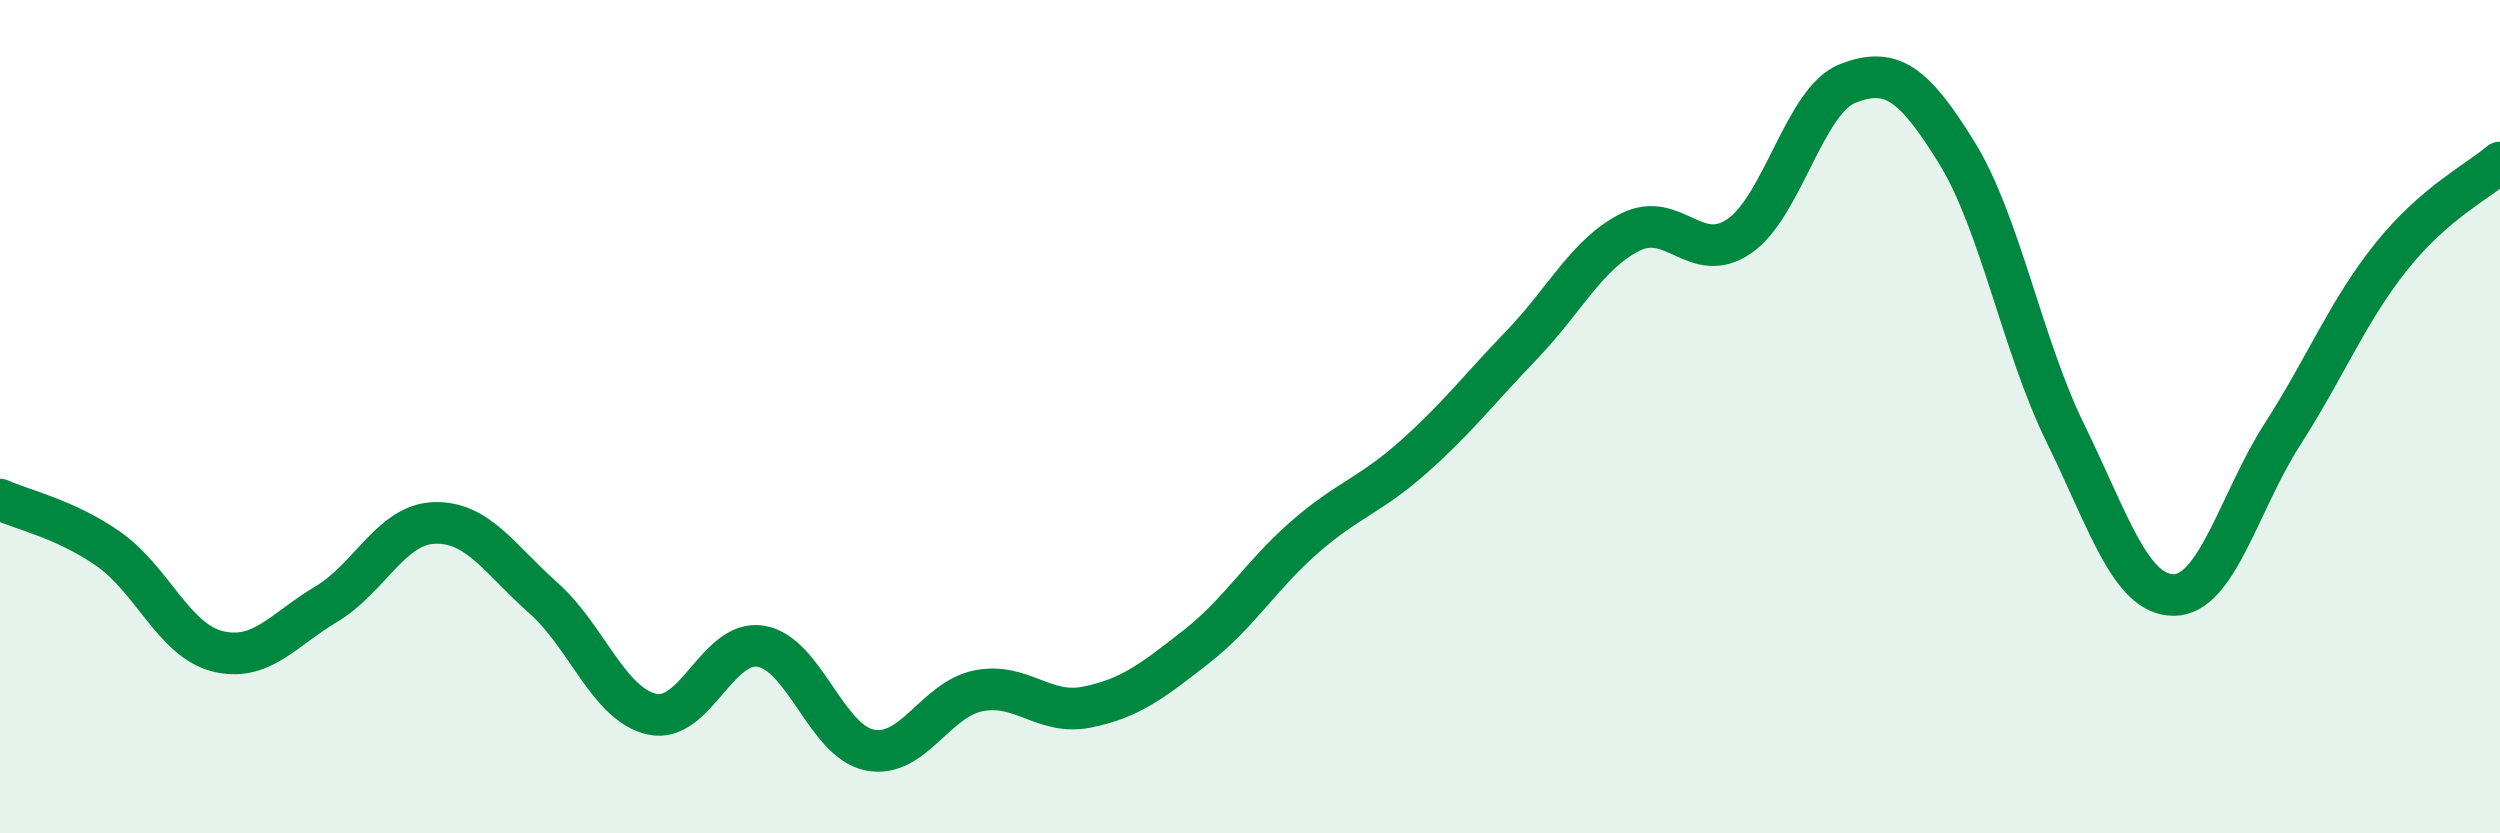 
    <svg width="60" height="20" viewBox="0 0 60 20" xmlns="http://www.w3.org/2000/svg">
      <path
        d="M 0,11.99 C 0.52,12.23 1.57,12.45 2.61,13.18 C 3.65,13.91 4.18,15.37 5.22,15.63 C 6.26,15.89 6.79,15.12 7.83,14.5 C 8.87,13.88 9.39,12.58 10.43,12.55 C 11.47,12.52 12,13.43 13.04,14.35 C 14.08,15.27 14.61,16.91 15.65,17.14 C 16.69,17.37 17.22,15.34 18.26,15.51 C 19.3,15.68 19.83,17.79 20.87,18 C 21.91,18.21 22.44,16.79 23.48,16.58 C 24.52,16.37 25.05,17.18 26.09,16.97 C 27.13,16.76 27.66,16.34 28.7,15.53 C 29.74,14.72 30.26,13.81 31.3,12.9 C 32.34,11.99 32.87,11.9 33.91,10.98 C 34.95,10.06 35.48,9.36 36.52,8.28 C 37.56,7.2 38.09,6.09 39.13,5.57 C 40.17,5.05 40.7,6.38 41.74,5.67 C 42.78,4.96 43.31,2.4 44.35,2 C 45.39,1.6 45.92,1.98 46.96,3.66 C 48,5.34 48.53,8.28 49.57,10.4 C 50.61,12.52 51.13,14.28 52.17,14.28 C 53.21,14.28 53.74,12.04 54.78,10.42 C 55.82,8.8 56.35,7.46 57.39,6.16 C 58.43,4.86 59.48,4.35 60,3.9L60 20L0 20Z"
        fill="#008740"
        opacity="0.1"
        stroke-linecap="round"
        stroke-linejoin="round"
      />
      <path
        d="M 0,11.99 C 0.52,12.23 1.57,12.45 2.61,13.18 C 3.65,13.91 4.18,15.37 5.22,15.63 C 6.26,15.89 6.79,15.12 7.83,14.5 C 8.87,13.88 9.39,12.58 10.43,12.55 C 11.47,12.52 12,13.43 13.04,14.35 C 14.08,15.27 14.61,16.91 15.65,17.14 C 16.69,17.37 17.22,15.34 18.26,15.51 C 19.3,15.68 19.83,17.79 20.87,18 C 21.91,18.21 22.44,16.79 23.48,16.58 C 24.52,16.37 25.05,17.18 26.09,16.97 C 27.13,16.76 27.66,16.34 28.7,15.53 C 29.74,14.72 30.26,13.81 31.3,12.9 C 32.34,11.99 32.87,11.9 33.91,10.98 C 34.95,10.06 35.48,9.36 36.52,8.28 C 37.56,7.2 38.09,6.09 39.13,5.57 C 40.17,5.05 40.7,6.38 41.74,5.67 C 42.78,4.96 43.31,2.4 44.35,2 C 45.39,1.6 45.92,1.98 46.96,3.66 C 48,5.34 48.53,8.28 49.57,10.4 C 50.61,12.52 51.13,14.28 52.17,14.28 C 53.21,14.28 53.74,12.04 54.78,10.42 C 55.82,8.8 56.35,7.46 57.39,6.16 C 58.43,4.86 59.48,4.35 60,3.9"
        stroke="#008740"
        stroke-width="1"
        fill="none"
        stroke-linecap="round"
        stroke-linejoin="round"
      />
    </svg>
  